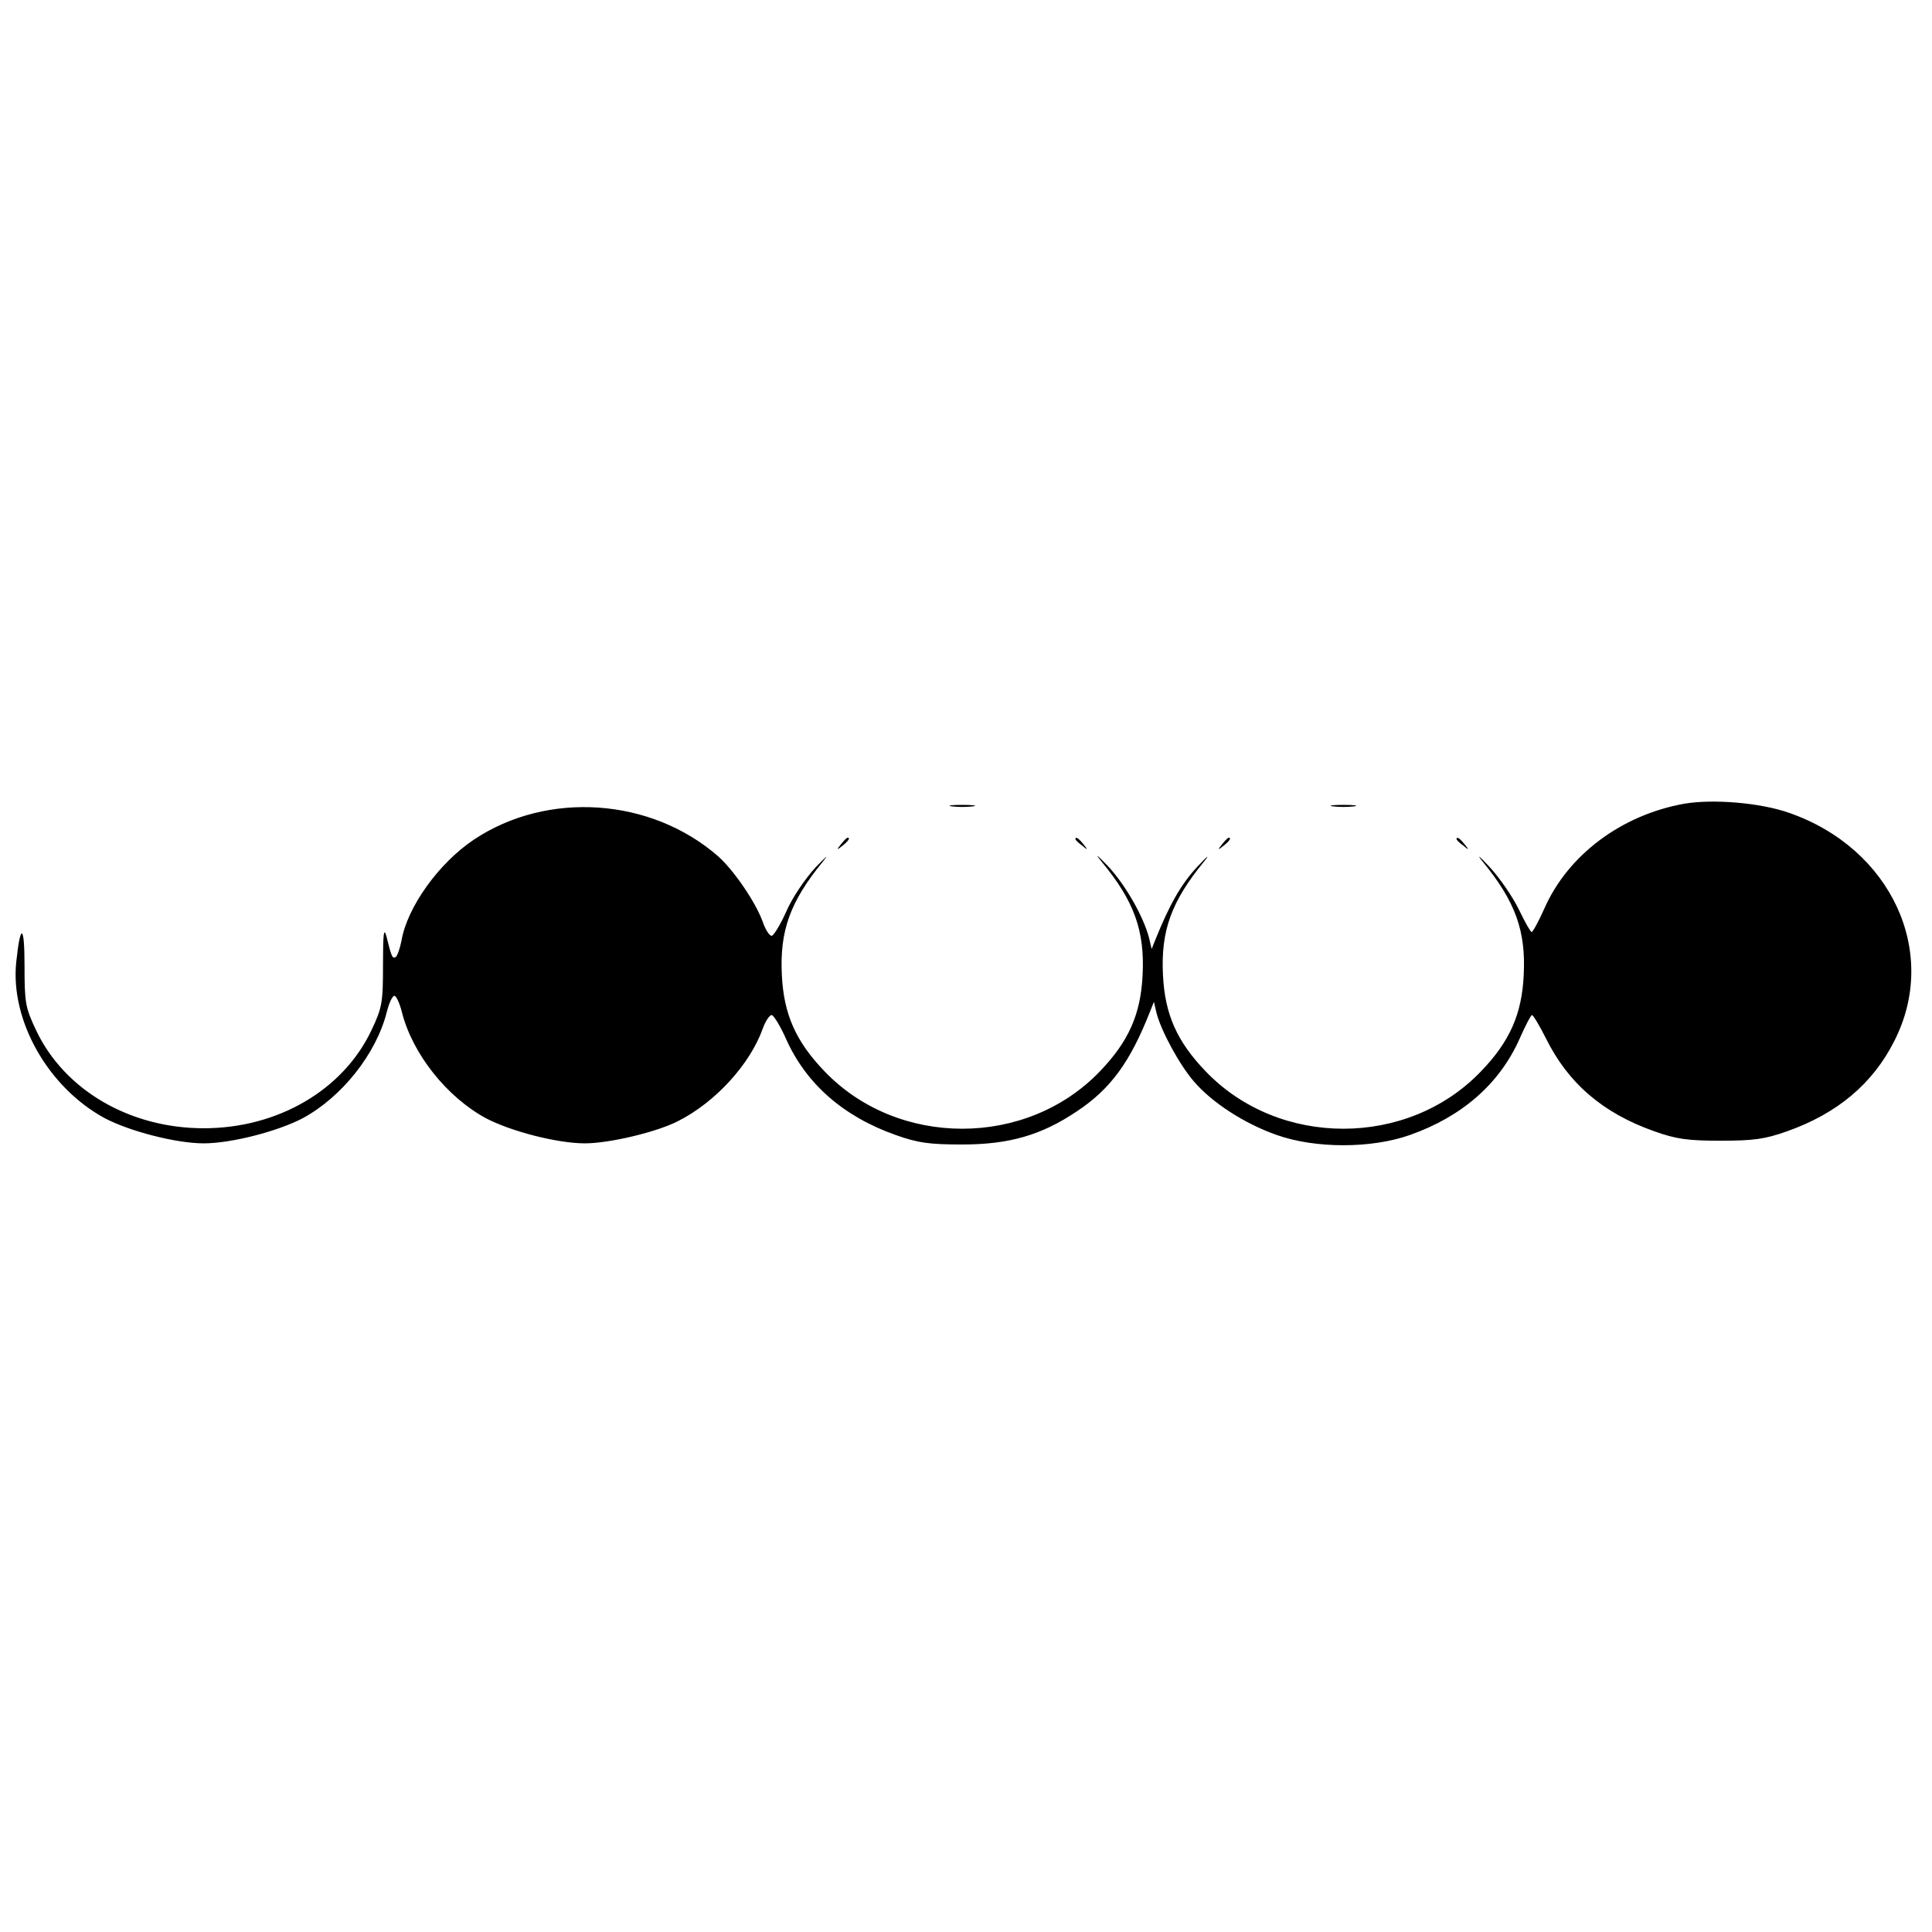 <?xml version="1.0" standalone="no"?>
<!DOCTYPE svg PUBLIC "-//W3C//DTD SVG 20010904//EN"
 "http://www.w3.org/TR/2001/REC-SVG-20010904/DTD/svg10.dtd">
<svg version="1.0" xmlns="http://www.w3.org/2000/svg"
 width="512pt" height="512pt" viewBox="0 0 512 512"
 preserveAspectRatio="xMidYMid meet">
<g transform="translate(0,512) scale(0.1,-0.1)"
fill="#000000" stroke="none">
<path d="M4463 2990 c-166 -30 -307 -135 -370 -277 -15 -34 -31 -63 -34 -63
-3 0 -18 27 -34 60 -16 33 -51 84 -78 113 -27 29 -35 35 -18 14 87 -106 115
-184 109 -301 -5 -104 -37 -176 -113 -255 -194 -203 -536 -203 -730 0 -76 79
-108 151 -113 255 -6 117 22 195 109 301 17 21 9 15 -18 -14 -43 -46 -74 -101
-111 -193 l-10 -25 -7 30 c-15 57 -63 141 -110 191 -28 29 -35 34 -16 11 87
-105 115 -184 109 -301 -5 -104 -37 -176 -113 -255 -194 -203 -536 -203 -730
0 -76 79 -108 151 -113 255 -6 117 22 195 109 301 17 21 9 14 -19 -15 -28 -30
-63 -82 -78 -117 -16 -36 -34 -65 -39 -65 -6 0 -17 17 -24 38 -19 52 -76 135
-117 172 -178 156 -453 175 -648 45 -93 -62 -177 -179 -192 -268 -4 -20 -11
-40 -15 -43 -9 -5 -11 -2 -25 55 -7 25 -9 5 -9 -75 0 -101 -2 -114 -31 -175
-75 -158 -248 -259 -444 -259 -196 0 -369 101 -444 259 -29 61 -31 74 -31 173
0 109 -11 113 -22 8 -16 -155 85 -332 234 -413 66 -35 190 -67 263 -67 73 0
197 32 263 67 103 56 194 170 222 281 6 24 15 43 20 43 5 0 14 -19 20 -43 28
-111 119 -225 222 -281 66 -35 190 -67 263 -67 65 0 191 30 247 59 99 50 190
150 224 244 7 20 18 37 24 37 5 0 23 -29 38 -63 53 -119 152 -206 291 -255 59
-21 89 -25 176 -25 123 0 209 24 304 88 89 59 141 130 194 265 l10 25 7 -30
c13 -49 61 -137 99 -181 48 -56 134 -112 220 -142 102 -36 250 -36 352 0 139
49 238 136 291 255 15 34 30 63 33 63 3 0 20 -28 37 -62 59 -119 151 -198 287
-246 59 -21 89 -25 176 -25 87 0 117 4 176 25 133 47 227 126 284 239 120 235
-8 511 -279 605 -77 27 -202 37 -278 24z"/>
<path d="M2523 2983 c15 -2 39 -2 55 0 15 2 2 4 -28 4 -30 0 -43 -2 -27 -4z"/>
<path d="M3533 2983 c15 -2 39 -2 55 0 15 2 2 4 -28 4 -30 0 -43 -2 -27 -4z"/>
<path d="M2229 2883 c-13 -16 -12 -17 4 -4 16 13 21 21 13 21 -2 0 -10 -8 -17
-17z"/>
<path d="M2850 2896 c0 -2 8 -10 18 -17 15 -13 16 -12 3 4 -13 16 -21 21 -21
13z"/>
<path d="M3239 2883 c-13 -16 -12 -17 4 -4 16 13 21 21 13 21 -2 0 -10 -8 -17
-17z"/>
<path d="M3860 2896 c0 -2 8 -10 18 -17 15 -13 16 -12 3 4 -13 16 -21 21 -21
13z"/>
</g>
</svg>
